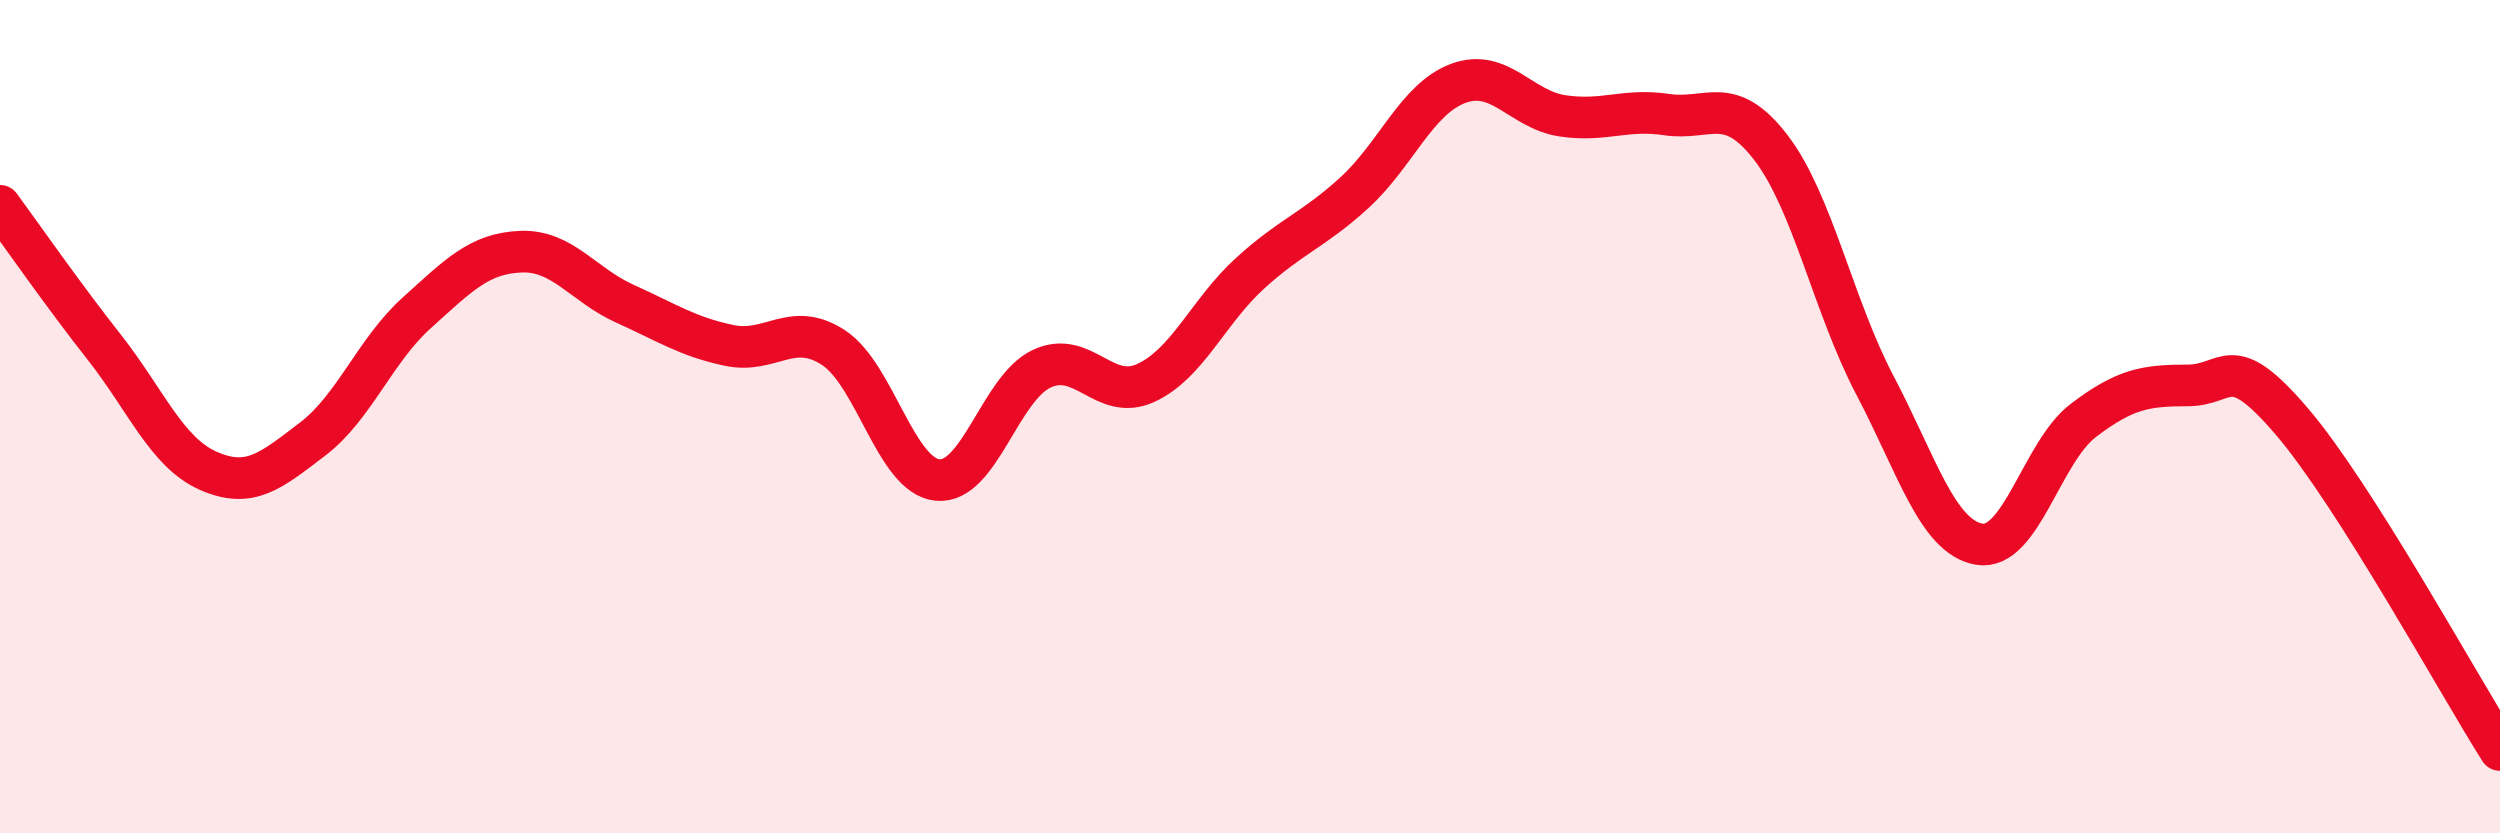 
    <svg width="60" height="20" viewBox="0 0 60 20" xmlns="http://www.w3.org/2000/svg">
      <path
        d="M 0,4.94 C 0.5,5.62 1.5,7.06 2.5,8.33 C 3.5,9.6 4,10.86 5,11.3 C 6,11.74 6.5,11.3 7.5,10.54 C 8.5,9.78 9,8.41 10,7.51 C 11,6.61 11.5,6.08 12.5,6.04 C 13.5,6 14,6.84 15,7.29 C 16,7.74 16.5,8.08 17.5,8.29 C 18.5,8.5 19,7.69 20,8.34 C 21,8.99 21.5,11.42 22.5,11.52 C 23.5,11.62 24,9.32 25,8.85 C 26,8.38 26.5,9.65 27.5,9.19 C 28.5,8.73 29,7.47 30,6.56 C 31,5.65 31.5,5.54 32.5,4.63 C 33.5,3.72 34,2.37 35,2 C 36,1.63 36.5,2.63 37.5,2.78 C 38.5,2.93 39,2.6 40,2.75 C 41,2.9 41.5,2.24 42.5,3.54 C 43.5,4.84 44,7.35 45,9.25 C 46,11.15 46.5,12.89 47.5,13.06 C 48.5,13.23 49,10.85 50,10.09 C 51,9.33 51.5,9.25 52.5,9.25 C 53.5,9.25 53.5,8.36 55,10.11 C 56.5,11.86 59,16.42 60,18L60 20L0 20Z"
        fill="#EB0A25"
        opacity="0.1"
        stroke-linecap="round"
        stroke-linejoin="round"
      />
      <path
        d="M 0,4.94 C 0.5,5.62 1.5,7.06 2.5,8.33 C 3.5,9.6 4,10.86 5,11.3 C 6,11.74 6.5,11.3 7.5,10.54 C 8.5,9.78 9,8.41 10,7.51 C 11,6.61 11.5,6.08 12.5,6.04 C 13.5,6 14,6.84 15,7.29 C 16,7.74 16.5,8.08 17.5,8.29 C 18.5,8.5 19,7.69 20,8.34 C 21,8.99 21.5,11.42 22.5,11.52 C 23.5,11.62 24,9.32 25,8.85 C 26,8.38 26.5,9.65 27.5,9.19 C 28.5,8.73 29,7.47 30,6.56 C 31,5.65 31.5,5.54 32.5,4.63 C 33.5,3.72 34,2.37 35,2 C 36,1.63 36.5,2.63 37.5,2.78 C 38.5,2.93 39,2.6 40,2.75 C 41,2.9 41.5,2.24 42.5,3.54 C 43.5,4.84 44,7.35 45,9.25 C 46,11.15 46.5,12.89 47.5,13.06 C 48.5,13.23 49,10.85 50,10.09 C 51,9.33 51.5,9.25 52.5,9.25 C 53.5,9.25 53.5,8.36 55,10.11 C 56.5,11.86 59,16.42 60,18"
        stroke="#EB0A25"
        stroke-width="1"
        fill="none"
        stroke-linecap="round"
        stroke-linejoin="round"
      />
    </svg>
  